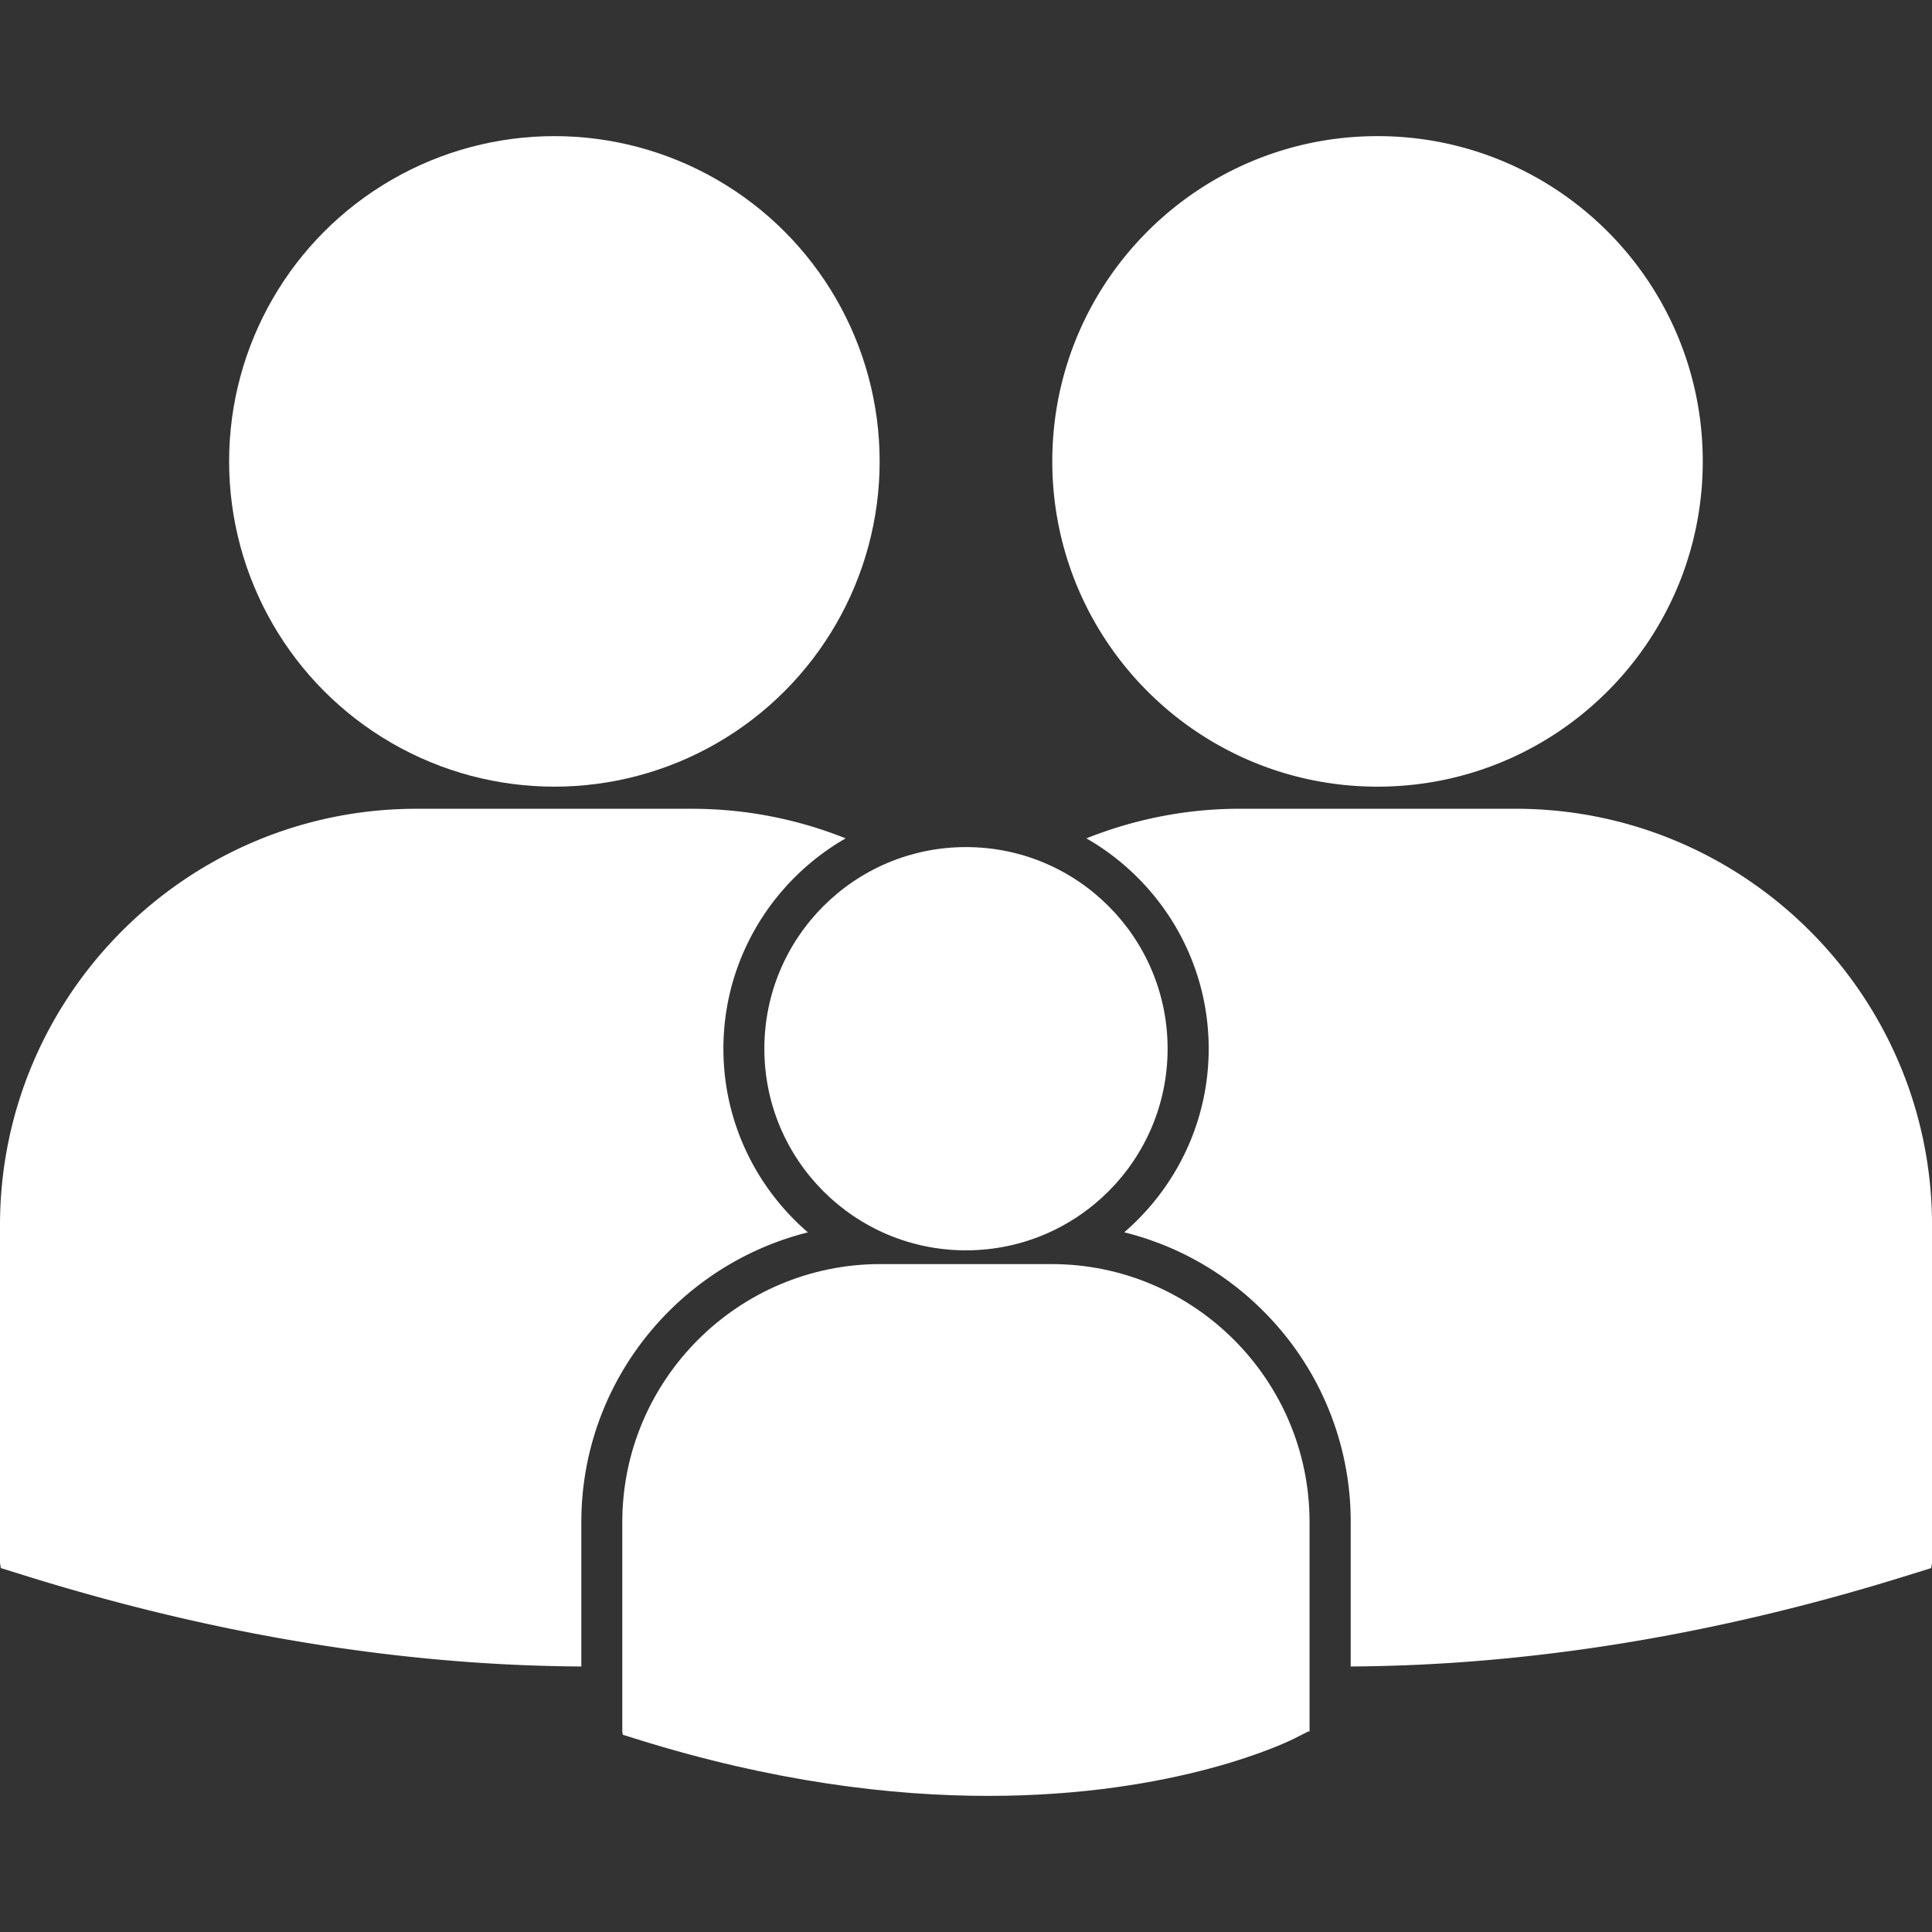 <svg xmlns="http://www.w3.org/2000/svg" width="512" height="512" viewBox="0 0 98.666 98.666" xml:space="preserve"><rect x="0" y="0" width="98.666" height="98.666" fill="#333333" stroke="none"/><g fill="#FFF"><circle cx="49.332" cy="53.557" r="10.297"/><path d="M53.7 64.556h-8.737c-7.269 0-13.183 5.916-13.183 13.184v10.688l.027.166.735.229c6.937 2.168 12.965 2.892 17.927 2.892 9.688 0 15.303-2.764 15.65-2.938l.688-.351.071.002V77.739c.005-7.267-5.907-13.183-13.178-13.183"/><circle cx="28.312" cy="23.563" r="16.611"/><path d="M70.35 40.174c9.174 0 16.609-7.44 16.609-16.613 0-9.17-7.438-16.609-16.609-16.609-9.176 0-16.61 7.437-16.61 16.609s7.434 16.613 16.61 16.613M41.258 62.936c-2.637-2.274-4.314-5.632-4.314-9.378 0-4.594 2.519-8.604 6.243-10.743a21.1 21.1 0 0 0-7.826-1.511H21.266C9.54 41.303 0 50.847 0 62.571v17.241l.043.269 1.187.369c10.982 3.432 20.542 4.613 28.458 4.656v-7.367c0-7.144 4.935-13.14 11.57-14.803m36.14-21.633H63.305c-2.765 0-5.398.546-7.824 1.511 3.727 2.139 6.246 6.147 6.246 10.743 0 3.744-1.678 7.102-4.313 9.376a15.17 15.17 0 0 1 7.088 4.008 15.18 15.18 0 0 1 4.478 10.8v7.365c7.916-.043 17.477-1.225 28.457-4.656l1.187-.369.044-.269V62.571c-.004-11.724-9.544-21.268-21.27-21.268"/></g></svg>
